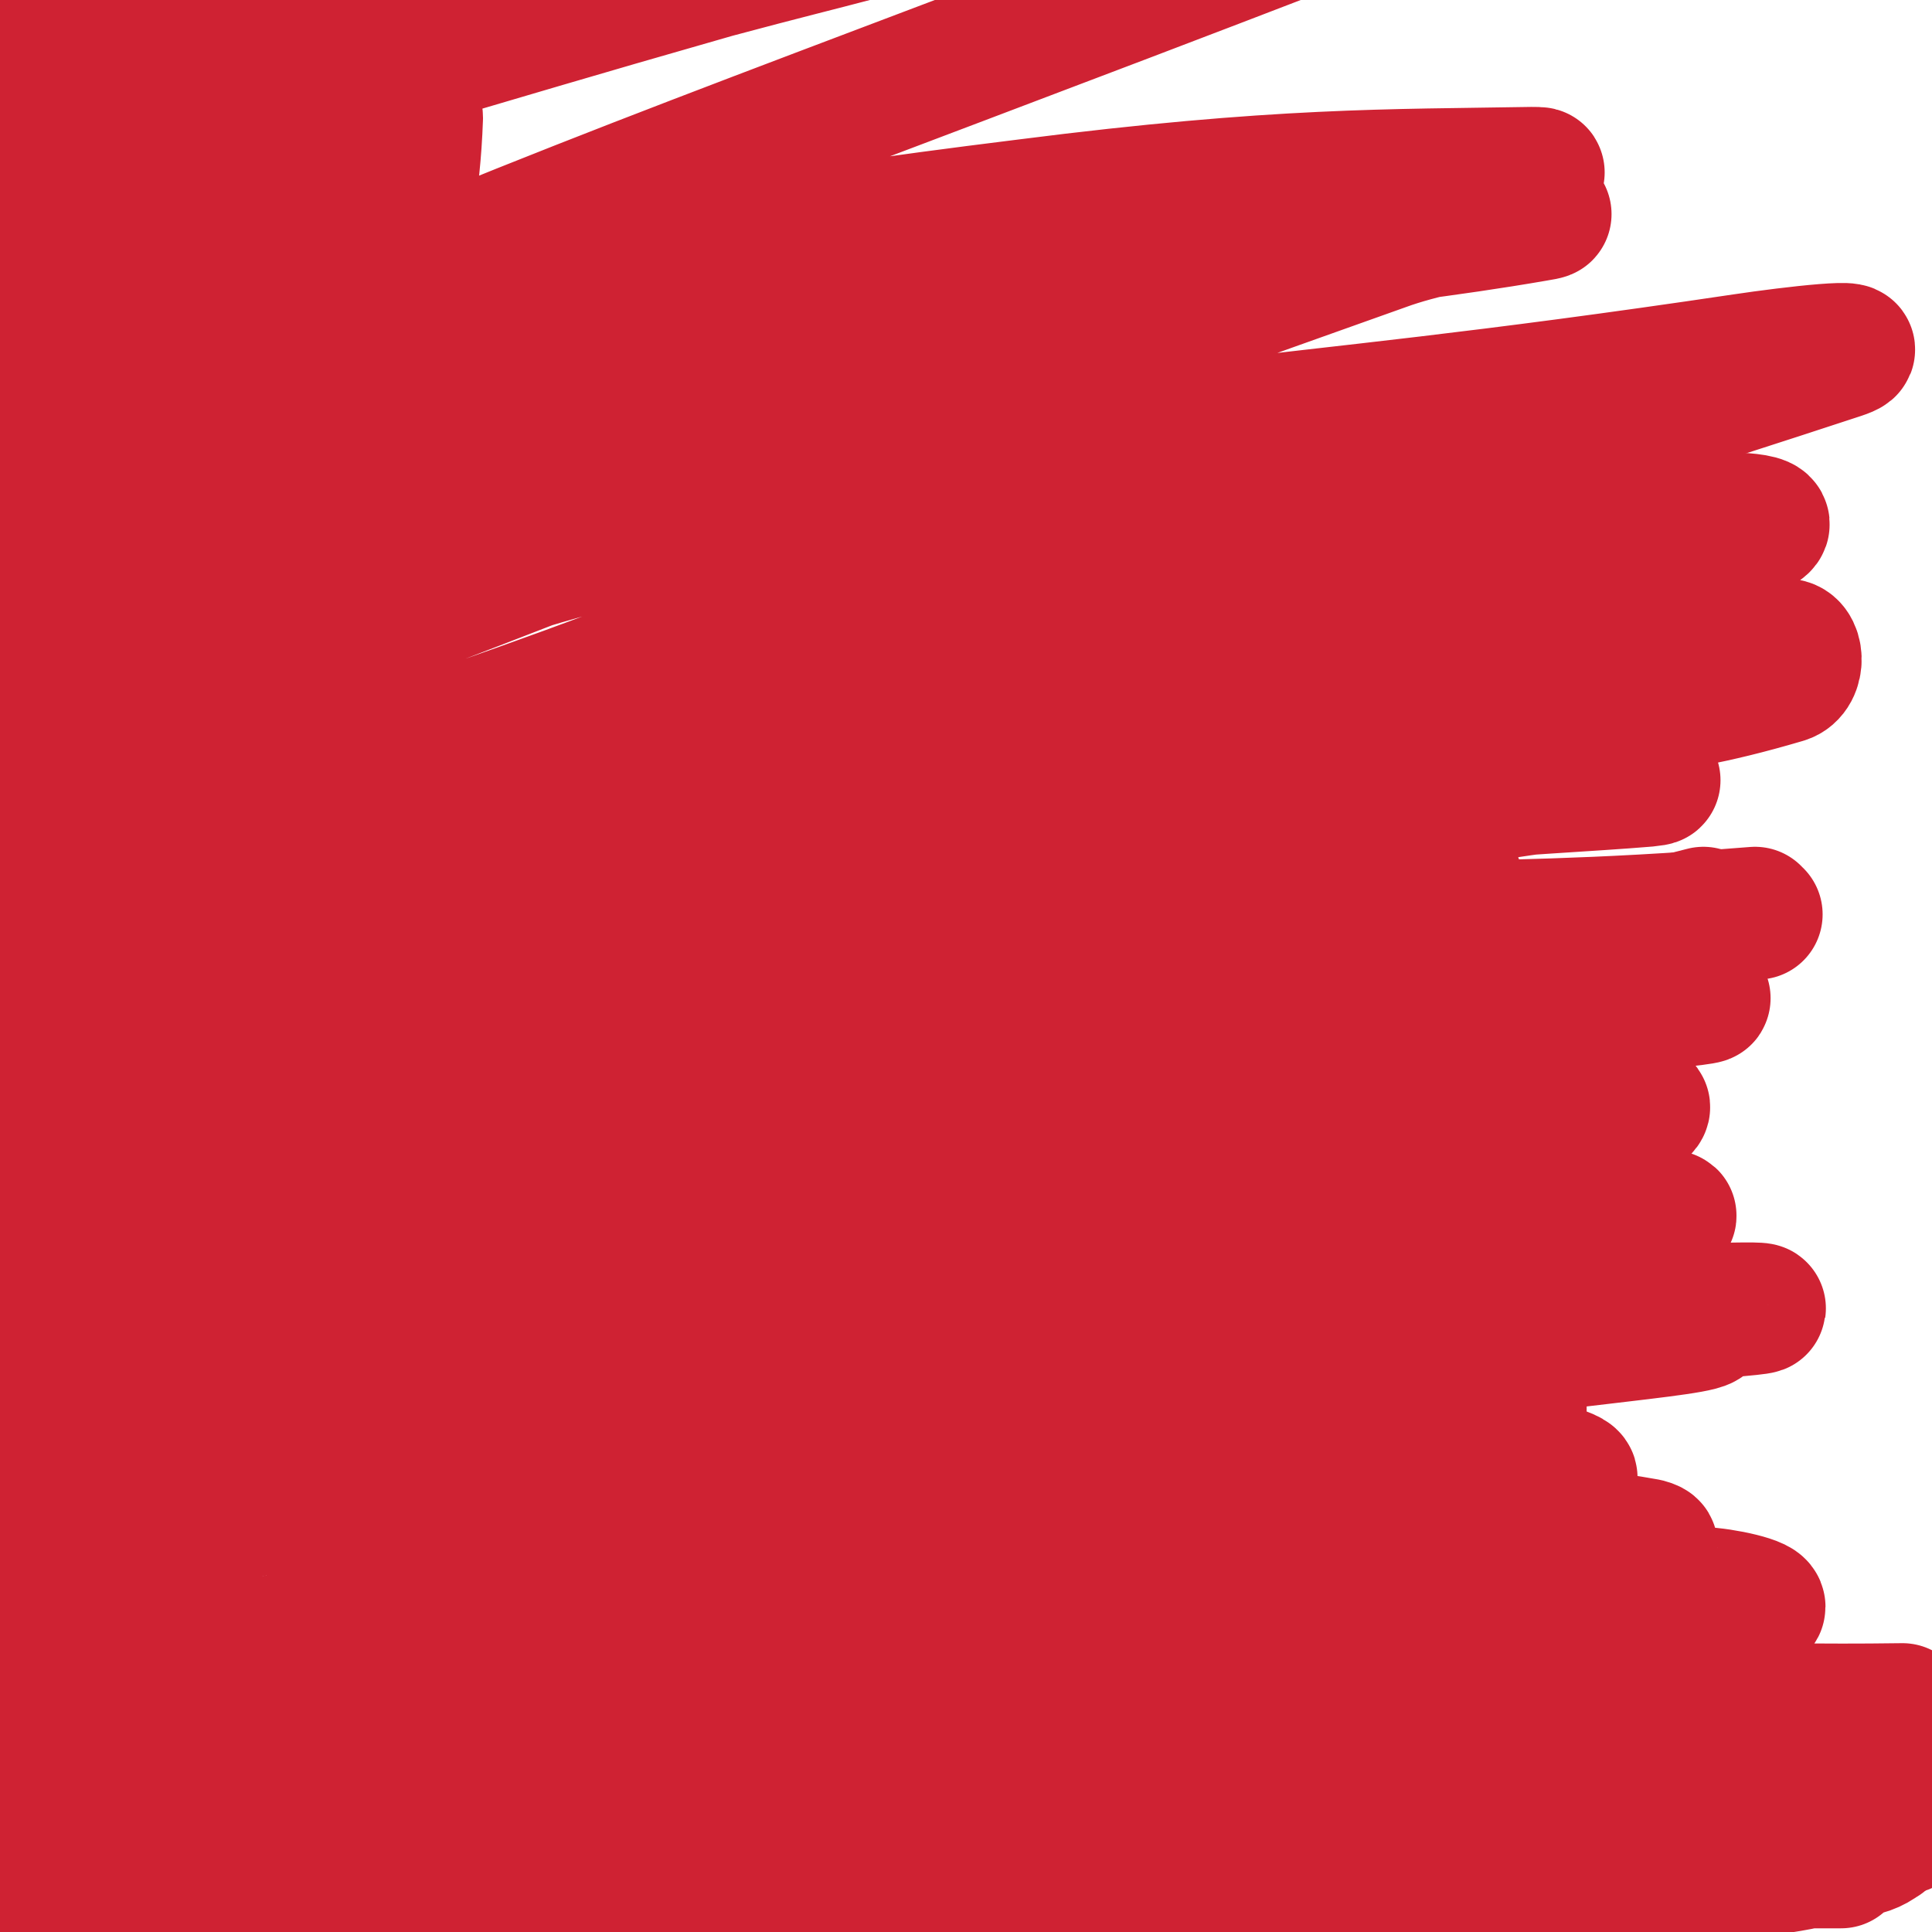 <svg viewBox='0 0 786 786' version='1.1' xmlns='http://www.w3.org/2000/svg' xmlns:xlink='http://www.w3.org/1999/xlink'><g fill='none' stroke='#000000' stroke-width='8' stroke-linecap='round' stroke-linejoin='round'><path d='M599,683c0,0 -1,-1 -1,-1 0,-1 1,0 1,-1 4,-5 4,-6 7,-12 2,-5 2,-5 2,-10 1,-7 1,-7 0,-14 0,-2 0,-2 -1,-3 0,-1 -1,-1 -1,-2 -2,-3 -1,-3 -3,-7 '/></g>
<g fill='none' stroke='#CF2233' stroke-width='53' stroke-linecap='round' stroke-linejoin='round'><path d='M574,705c0,0 -1,-1 -1,-1 0,0 0,0 0,0 1,1 1,0 1,0 1,0 1,1 2,0 1,0 1,0 2,-1 1,-1 1,-1 2,-2 2,-3 3,-3 5,-7 2,-2 1,-2 2,-4 3,-5 3,-5 6,-10 1,-2 0,-2 1,-5 2,-4 2,-4 4,-8 1,-3 0,-3 1,-6 1,-4 2,-4 3,-7 3,-6 2,-6 4,-13 1,-3 1,-3 2,-7 1,-7 1,-7 3,-14 1,-3 1,-3 2,-7 2,-8 2,-8 4,-17 1,-5 1,-5 1,-9 1,-6 1,-6 1,-11 0,-2 0,-2 0,-3 0,-4 0,-4 0,-8 0,-2 0,-2 0,-4 0,-3 0,-3 0,-5 0,-7 0,-7 0,-14 0,-4 0,-4 0,-8 0,-6 0,-6 0,-12 0,-3 0,-3 0,-6 0,-3 0,-3 0,-6 0,-8 0,-8 -1,-17 0,-4 0,-4 0,-8 0,-12 0,-12 -1,-24 -1,-7 -1,-7 -2,-14 -1,-7 0,-7 -2,-13 -1,-8 -2,-8 -4,-15 -4,-15 -4,-15 -8,-31 -2,-8 -1,-8 -4,-16 -4,-14 -4,-14 -9,-27 -5,-13 -5,-13 -11,-25 -2,-6 -2,-6 -5,-11 -7,-12 -7,-12 -14,-24 -6,-8 -6,-8 -11,-15 -10,-14 -10,-14 -20,-28 -4,-7 -4,-7 -9,-13 -9,-12 -9,-11 -19,-22 -4,-4 -4,-5 -9,-8 -8,-7 -9,-6 -18,-12 -4,-3 -4,-3 -9,-5 -5,-3 -5,-3 -11,-5 -7,-3 -7,-3 -14,-6 -15,-6 -15,-7 -30,-14 -15,-7 -15,-6 -30,-13 -5,-2 -5,-3 -10,-5 -5,-2 -5,-2 -10,-3 -8,-1 -9,-2 -17,-2 -6,0 -6,1 -12,1 -14,2 -14,2 -28,4 -5,0 -5,0 -11,1 -11,1 -11,0 -21,2 -8,2 -8,2 -15,5 -7,2 -7,3 -15,5 -13,6 -14,5 -28,10 -5,2 -5,3 -9,5 -6,3 -6,3 -11,7 -9,7 -9,7 -18,15 -5,4 -5,4 -9,9 -8,10 -9,10 -16,22 -4,6 -4,6 -7,13 -5,14 -5,14 -9,28 -2,6 -2,7 -4,13 -3,13 -3,13 -5,27 -1,8 0,8 0,15 -1,17 -1,17 -1,33 0,8 1,8 1,16 1,18 1,18 1,36 0,10 -1,10 -1,20 -1,10 -1,10 -1,20 -1,10 -1,10 -1,20 0,19 0,19 0,39 0,8 -1,9 0,17 0,10 1,10 2,20 1,10 0,10 1,19 1,9 1,9 2,18 2,18 2,18 4,36 1,8 2,8 3,16 2,14 2,14 5,28 1,5 1,5 3,11 1,6 1,6 3,11 2,5 2,5 3,10 3,6 3,6 5,12 2,7 2,7 5,13 3,7 2,7 6,13 3,5 3,5 6,10 4,4 4,4 8,8 4,4 4,4 8,8 4,3 4,3 8,6 12,8 12,9 24,16 6,3 6,3 13,5 15,3 15,3 31,5 8,2 8,2 16,3 10,1 10,1 19,2 24,2 24,2 48,5 8,0 8,1 15,1 7,1 7,1 14,0 7,0 7,0 14,-1 12,-2 12,-2 23,-5 10,-2 10,-3 20,-6 5,-2 5,-2 10,-4 11,-5 11,-6 23,-11 6,-3 6,-4 11,-7 10,-5 11,-4 20,-10 11,-8 10,-9 20,-18 4,-4 4,-5 9,-9 4,-4 3,-4 7,-7 4,-4 4,-3 7,-7 9,-9 9,-9 17,-18 4,-5 4,-6 8,-11 6,-7 6,-7 11,-14 3,-3 3,-3 5,-6 4,-6 4,-6 6,-11 3,-7 2,-7 4,-14 0,-4 0,-4 1,-8 1,-3 0,-3 1,-6 0,-4 1,-4 1,-7 1,-9 1,-9 0,-17 0,-3 0,-3 -1,-6 0,-3 0,-3 -1,-6 0,-1 0,-1 0,-2 0,0 0,-1 0,-1 0,0 0,0 0,0 0,0 0,0 0,0 '/><path d='M262,725c0,0 -1,-1 -1,-1 7,-1 8,0 16,-1 29,0 29,-2 59,-1 40,1 40,2 81,3 54,3 54,2 109,5 60,4 60,5 121,10 2,0 6,1 4,1 -52,-2 -56,-5 -112,-5 -104,-2 -104,-2 -208,1 -46,1 -47,1 -91,8 -9,1 -23,9 -16,9 56,0 71,-4 141,-8 79,-3 79,-7 157,-7 126,-1 126,3 253,5 '/><path d='M760,742c-1,0 -1,-1 -1,-1 -43,-4 -43,-7 -85,-7 -161,-3 -161,-4 -321,0 -59,1 -59,5 -118,11 -50,6 -118,18 -100,13 42,-10 110,-23 220,-43 89,-16 90,-13 179,-28 91,-15 107,-15 180,-32 8,-2 -8,-6 -18,-7 -146,-15 -148,-30 -294,-25 -142,4 -141,21 -282,43 -14,2 -39,6 -27,4 171,-23 196,-30 393,-55 75,-9 92,-5 152,-13 7,-1 -9,-6 -19,-6 -148,13 -150,11 -298,31 -57,8 -57,10 -112,27 -34,10 -86,27 -66,27 70,2 123,-10 246,-22 97,-10 97,-12 193,-22 44,-5 103,-5 88,-9 -33,-6 -92,-11 -184,-11 -75,1 -76,2 -151,12 -107,15 -106,19 -212,40 -11,2 -29,6 -21,6 80,-6 99,-10 197,-18 93,-8 93,-9 185,-14 72,-4 144,-9 144,-6 0,4 -72,8 -143,21 -79,14 -79,16 -157,32 -25,5 -25,5 -50,10 '/><path d='M81,743c0,0 0,-1 -1,-1 -5,1 -11,3 -10,3 0,0 6,-1 13,-3 129,-28 128,-31 258,-56 122,-23 123,-21 246,-40 41,-7 100,-8 83,-11 -41,-7 -100,-6 -200,-10 -54,-2 -55,-10 -108,-1 -136,21 -135,31 -270,60 -4,1 -12,1 -8,-1 110,-37 116,-44 235,-76 122,-32 123,-27 247,-50 63,-12 141,-16 126,-20 -22,-6 -100,-9 -199,0 -185,15 -186,18 -369,49 -43,7 -61,19 -82,26 -7,2 13,-6 27,-9 277,-53 278,-53 556,-103 25,-4 70,-8 50,-4 -195,33 -242,32 -480,78 -49,9 -102,28 -95,32 9,4 64,-7 127,-16 106,-15 105,-21 211,-33 137,-16 185,-15 274,-24 19,-2 -29,-1 -57,2 -211,25 -211,24 -421,54 -96,14 -213,49 -190,35 37,-24 154,-56 309,-112 '/><path d='M664,448c-1,0 -1,-1 -1,-1 -7,0 -7,0 -13,1 -112,17 -115,6 -224,35 -141,37 -139,47 -277,95 -30,11 -80,27 -60,22 81,-19 130,-38 261,-71 153,-38 155,-33 307,-71 6,-2 17,-9 10,-8 -153,14 -166,12 -330,38 -73,11 -72,17 -143,36 -51,14 -114,33 -101,29 22,-8 85,-29 172,-52 171,-45 171,-46 343,-84 40,-9 104,-13 81,-10 -83,10 -149,5 -292,35 -156,32 -155,42 -307,88 -8,3 -21,10 -14,8 109,-30 122,-38 246,-72 184,-50 185,-47 371,-95 '/><path d='M715,372c-1,0 -1,-1 -1,-1 -138,11 -140,-2 -275,23 -161,30 -158,45 -317,88 -35,9 -97,26 -71,18 198,-67 258,-92 520,-168 48,-15 119,-16 99,-14 -48,4 -119,5 -235,27 -81,15 -79,25 -158,48 -88,24 -163,45 -176,45 -10,0 64,-25 130,-45 98,-29 98,-29 198,-54 137,-34 139,-32 276,-63 0,0 0,1 -1,1 -178,40 -179,35 -356,79 -105,27 -104,31 -207,63 -11,4 -31,12 -21,9 215,-56 235,-67 471,-126 67,-17 74,-8 135,-26 7,-2 6,-15 0,-14 -160,13 -168,14 -332,42 -85,15 -84,21 -167,43 -80,22 -159,48 -158,46 0,-2 78,-30 159,-52 240,-66 322,-73 483,-124 31,-10 -50,-8 -97,2 -278,59 -277,69 -553,137 '/><path d='M23,365c0,0 -1,-1 -1,-1 137,-43 138,-43 276,-86 135,-42 134,-48 271,-85 50,-14 123,-18 103,-15 -44,7 -118,7 -232,36 -139,34 -137,44 -274,90 -31,10 -82,27 -61,23 95,-23 147,-38 293,-79 176,-50 211,-58 351,-104 15,-5 -20,-1 -40,2 -215,32 -219,19 -430,67 -123,28 -119,43 -238,84 0,0 0,-1 0,-1 261,-98 260,-103 522,-196 30,-11 81,-15 62,-12 -75,13 -128,13 -251,43 -131,32 -129,41 -257,83 -39,13 -99,35 -77,28 81,-23 140,-46 282,-87 134,-39 260,-65 270,-72 9,-5 -118,17 -233,48 -124,35 -122,43 -244,85 -26,9 -69,22 -52,18 75,-20 119,-31 236,-67 134,-41 133,-47 267,-87 28,-8 73,-10 57,-10 -57,1 -103,0 -205,13 -121,15 -121,19 -242,42 -45,9 -119,33 -90,21 151,-66 224,-90 450,-177 34,-13 87,-23 69,-24 -50,-2 -105,-1 -207,18 -154,29 -153,38 -306,78 -37,9 -60,15 -73,20 -7,2 17,0 33,-4 120,-32 120,-34 239,-68 56,-15 58,-14 111,-31 2,0 1,-3 -1,-3 -24,-3 -25,-4 -50,-4 -53,0 -53,-1 -105,4 -81,8 -81,8 -162,23 -49,9 -48,12 -97,24 '/><path d='M32,29c0,0 -1,0 -1,-1 36,-14 37,-13 73,-27 '/><path d='M48,40c0,0 0,0 -1,-1 -8,-4 -8,-4 -16,-8 -2,0 -2,0 -4,0 -6,-1 -6,-1 -12,-1 '/><path d='M12,275c0,0 -1,0 -1,-1 5,-39 3,-39 10,-78 3,-21 5,-21 10,-41 4,-16 8,-42 8,-31 -1,49 -7,75 -10,150 -2,57 -1,57 1,114 1,42 3,42 4,84 0,25 -1,25 -3,50 0,1 -1,1 -1,0 -13,-48 -16,-48 -24,-99 -9,-63 -10,-63 -10,-128 -1,-101 1,-102 9,-203 2,-19 6,-32 10,-38 2,-3 3,11 3,22 1,56 0,56 0,113 -1,42 -2,42 -2,85 2,89 4,88 6,177 1,49 2,49 0,97 0,25 1,47 -5,49 -4,2 -13,-19 -15,-41 -12,-128 -10,-129 -13,-258 -2,-94 -10,-96 4,-187 7,-43 20,-52 37,-81 2,-4 1,7 1,14 -1,70 -2,70 -3,139 -2,74 -3,74 -3,147 1,106 7,127 6,212 0,10 -7,-10 -8,-22 -8,-142 -21,-144 -9,-285 7,-97 19,-96 47,-190 6,-20 17,-43 21,-37 7,9 2,34 0,69 -4,76 -6,76 -11,151 -4,73 -2,73 -7,146 -4,64 -6,134 -12,129 -6,-7 -15,-78 -11,-155 8,-152 10,-156 35,-305 3,-15 20,-37 21,-24 8,92 1,117 -3,235 -3,86 -5,86 -11,173 -4,58 -4,68 -8,115 -1,5 -1,-5 -1,-11 -6,-139 -22,-140 -12,-277 8,-121 14,-125 48,-239 8,-25 35,-58 36,-40 5,88 -13,126 -24,252 -9,100 -5,101 -16,200 -9,80 -13,88 -25,159 -1,4 -1,-4 0,-9 13,-184 5,-185 27,-367 9,-69 11,-71 35,-135 7,-17 27,-39 27,-27 -2,57 -18,83 -31,166 -14,84 -9,85 -24,168 -15,84 -17,84 -36,167 -1,3 -5,8 -5,5 3,-129 -5,-137 10,-270 10,-80 18,-79 41,-156 11,-36 29,-91 28,-71 -5,58 -20,113 -41,227 -10,53 -12,52 -20,105 -21,145 -19,146 -39,291 -1,4 -2,12 -2,8 1,-130 -8,-139 4,-276 10,-123 13,-124 40,-244 20,-89 55,-193 54,-174 -2,29 -39,134 -62,270 -26,164 -20,166 -36,332 -10,101 -19,233 -14,204 7,-54 7,-188 38,-372 17,-101 54,-219 57,-198 4,31 -20,151 -42,303 -17,117 -18,128 -37,233 -1,6 -1,-6 -2,-12 '/><path d='M86,401c0,0 0,-2 -1,-1 -6,21 -7,21 -12,44 -22,112 -22,112 -41,225 -13,81 -9,82 -22,162 -2,8 -8,21 -8,14 -2,-76 -2,-90 4,-180 4,-69 3,-70 14,-138 8,-43 14,-42 24,-85 1,-8 2,-22 0,-17 -14,44 -21,57 -32,115 -11,65 -8,66 -12,131 -6,89 -4,89 -8,179 '/><path d='M149,665c0,0 -1,-1 -1,-1 0,0 1,0 1,0 -1,2 -2,2 -3,3 -8,12 -9,12 -16,25 -9,16 -8,16 -17,33 -9,15 -10,15 -19,31 -7,12 -7,13 -13,26 -5,9 -5,9 -10,18 -2,4 -6,11 -5,8 12,-18 14,-26 32,-48 21,-26 22,-25 46,-49 18,-18 18,-18 36,-35 7,-6 7,-6 14,-12 2,-2 6,-4 4,-4 -5,0 -10,0 -18,5 -35,18 -35,20 -68,41 -11,7 -11,8 -21,16 -10,8 -14,9 -20,17 -1,2 3,4 7,3 73,-15 74,-17 147,-35 20,-5 20,-6 40,-11 21,-5 21,-4 43,-9 0,0 2,0 1,0 -5,3 -6,3 -12,5 -45,16 -45,16 -90,31 -34,12 -34,10 -67,24 -34,13 -33,14 -66,30 -2,1 -4,1 -3,2 6,2 9,5 18,4 66,-7 67,-10 133,-20 97,-15 96,-17 193,-31 19,-2 19,-1 38,-2 3,-1 8,-1 5,-1 -42,6 -47,4 -94,13 -58,11 -58,13 -115,27 -73,16 -73,17 -145,33 -13,3 -13,3 -25,5 -2,1 -6,1 -4,0 57,-19 60,-23 121,-39 77,-20 78,-18 156,-33 17,-3 17,-1 34,-3 4,0 10,0 7,0 -24,5 -31,4 -62,11 -34,7 -34,9 -67,17 -28,7 -28,6 -56,12 -12,3 -12,3 -24,5 -2,1 -7,2 -5,1 51,-12 55,-14 111,-26 89,-19 89,-22 178,-36 78,-13 79,-14 158,-19 74,-5 74,-1 148,-2 '/><path d='M560,758c0,0 -1,-1 -1,-1 -1,0 -3,0 -3,0 1,0 3,0 5,-1 17,-6 17,-6 34,-12 '/><path d='M733,710c-1,0 -1,-1 -1,-1 -14,2 -15,3 -29,6 -28,7 -28,6 -57,14 -31,9 -31,10 -62,20 -24,8 -24,8 -47,16 -13,5 -13,5 -26,9 -3,2 -10,4 -7,3 19,-4 26,-5 51,-11 37,-10 36,-11 73,-20 27,-7 27,-8 54,-13 21,-4 21,-3 42,-6 0,0 -1,0 -1,0 -34,3 -34,2 -68,6 -40,4 -40,4 -79,9 -39,5 -39,4 -78,10 -30,4 -29,6 -59,11 -13,2 -13,2 -26,4 -2,0 -6,1 -5,0 8,-3 12,-5 24,-7 108,-20 109,-22 218,-36 38,-6 38,-3 77,-4 26,0 26,1 51,2 '/><path d='M578,771c0,0 -2,-1 -1,-1 0,-1 1,-2 3,-2 5,-2 5,-1 10,-2 22,-5 22,-7 44,-10 44,-6 44,-6 88,-9 13,-2 13,-1 26,0 7,0 7,0 13,1 2,1 6,1 5,1 -4,3 -7,4 -14,5 -20,5 -20,5 -41,8 -39,6 -39,5 -79,9 -12,1 -12,1 -23,1 -4,0 -4,0 -7,0 -1,0 -2,0 -2,0 24,-5 25,-6 50,-10 28,-3 28,-2 56,-3 20,-1 21,-1 41,-1 1,0 1,0 2,0 '/></g>
</svg>